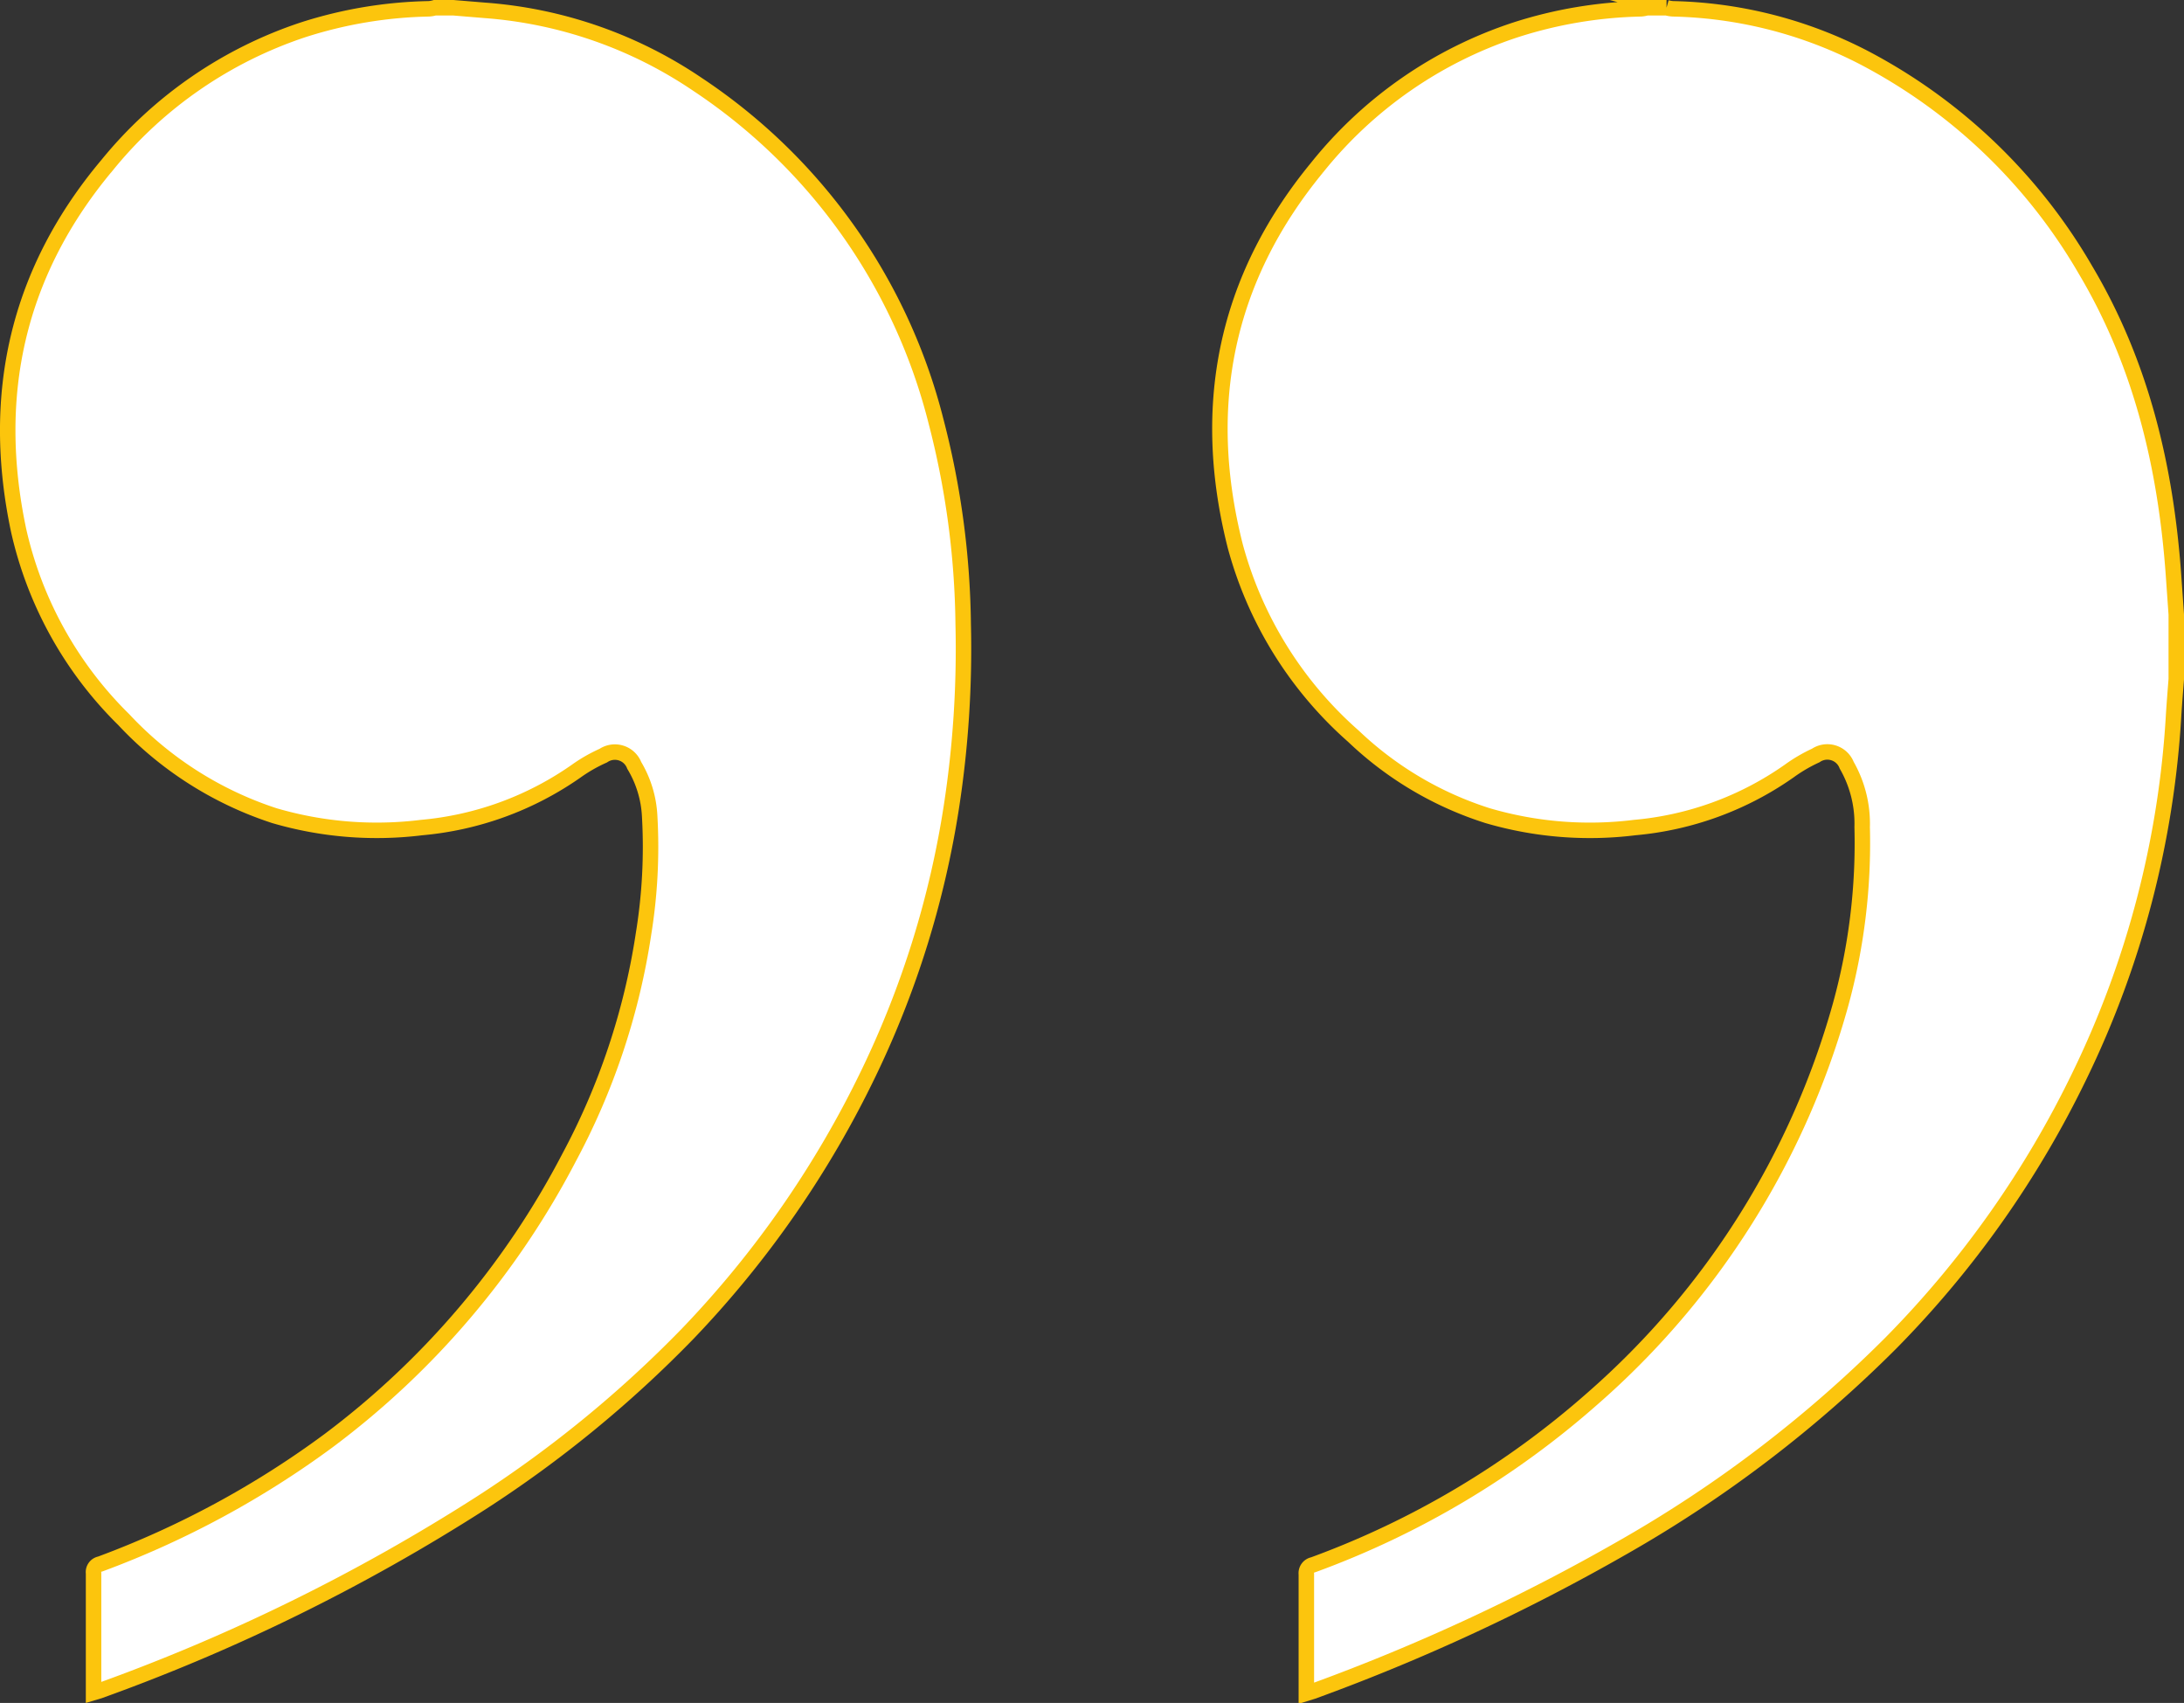 <?xml version="1.0" encoding="UTF-8"?> <svg xmlns="http://www.w3.org/2000/svg" viewBox="0 0 141.22 110.09"><rect x="0" y="0" width="141.22" height="110.09" fill="#333333" stroke="none"/> <defs> <style>.cls-1{fill:#fff;stroke:#fcc50d;stroke-miterlimit:10;}</style> </defs> <title>Ресурс 28</title> <g id="Слой_2" data-name="Слой 2"> <g id="Слой_1-2" data-name="Слой 1"> <path class="cls-1" d="M140.72,43.91c-.06.76-.12,1.52-.17,2.29a61.37,61.37,0,0,1-6.07,23.31,64.7,64.7,0,0,1-12.21,17.31A81.35,81.35,0,0,1,105,100a129.23,129.23,0,0,1-20.11,9.34l-.42.13c0-.17,0-.31,0-.44,0-2.42,0-4.84,0-7.26a.55.55,0,0,1,.44-.61A56.67,56.67,0,0,0,103,90.39,52.47,52.47,0,0,0,119,65a39.37,39.37,0,0,0,1.41-11.53,7.59,7.59,0,0,0-1-4,1.34,1.34,0,0,0-2-.63,10.16,10.16,0,0,0-1.71,1,20.51,20.51,0,0,1-10,3.66,23.5,23.5,0,0,1-9.51-.77,22.35,22.35,0,0,1-8.67-5.13,25.07,25.07,0,0,1-7.65-12.31c-2.28-9-.66-17.21,5.28-24.44A27.37,27.37,0,0,1,98,1.93,28.3,28.3,0,0,1,106.1.57a1.59,1.59,0,0,0,.38-.07h1.28a2,2,0,0,0,.42.07,28.16,28.16,0,0,1,12.24,3.1,35.65,35.65,0,0,1,14.43,13.78c3.61,6.07,5.19,12.74,5.69,19.72l.18,2.56Z"></path> <path class="cls-1" d="M29.3.5l2.06.17A28.2,28.2,0,0,1,45.08,5.44,37,37,0,0,1,60.53,27.26a54.18,54.18,0,0,1,1.75,13.05,67,67,0,0,1-.76,11.84,60.94,60.94,0,0,1-5.33,17.17A65.16,65.16,0,0,1,44.45,86.24,76.15,76.15,0,0,1,31.1,97.17,122.69,122.69,0,0,1,6.42,109.31l-.37.11V105.8c0-1.36,0-2.73,0-4.09a.53.53,0,0,1,.43-.6,59.75,59.75,0,0,0,14.8-8A54,54,0,0,0,36.81,74.81a44.65,44.65,0,0,0,4.8-14.43,35,35,0,0,0,.4-7.59,7.05,7.05,0,0,0-1-3.31,1.34,1.34,0,0,0-2-.63,10,10,0,0,0-1.75,1,20.59,20.59,0,0,1-10,3.65,23.57,23.57,0,0,1-9.52-.77A23.14,23.14,0,0,1,8,46.52,24.77,24.77,0,0,1,1.2,34.27c-1.85-8.76-.07-16.7,5.74-23.61A27.46,27.46,0,0,1,19.62,1.92,28.29,28.29,0,0,1,27.73.57,1.78,1.78,0,0,0,28.12.5Z"></path> </g> </g> </svg> 